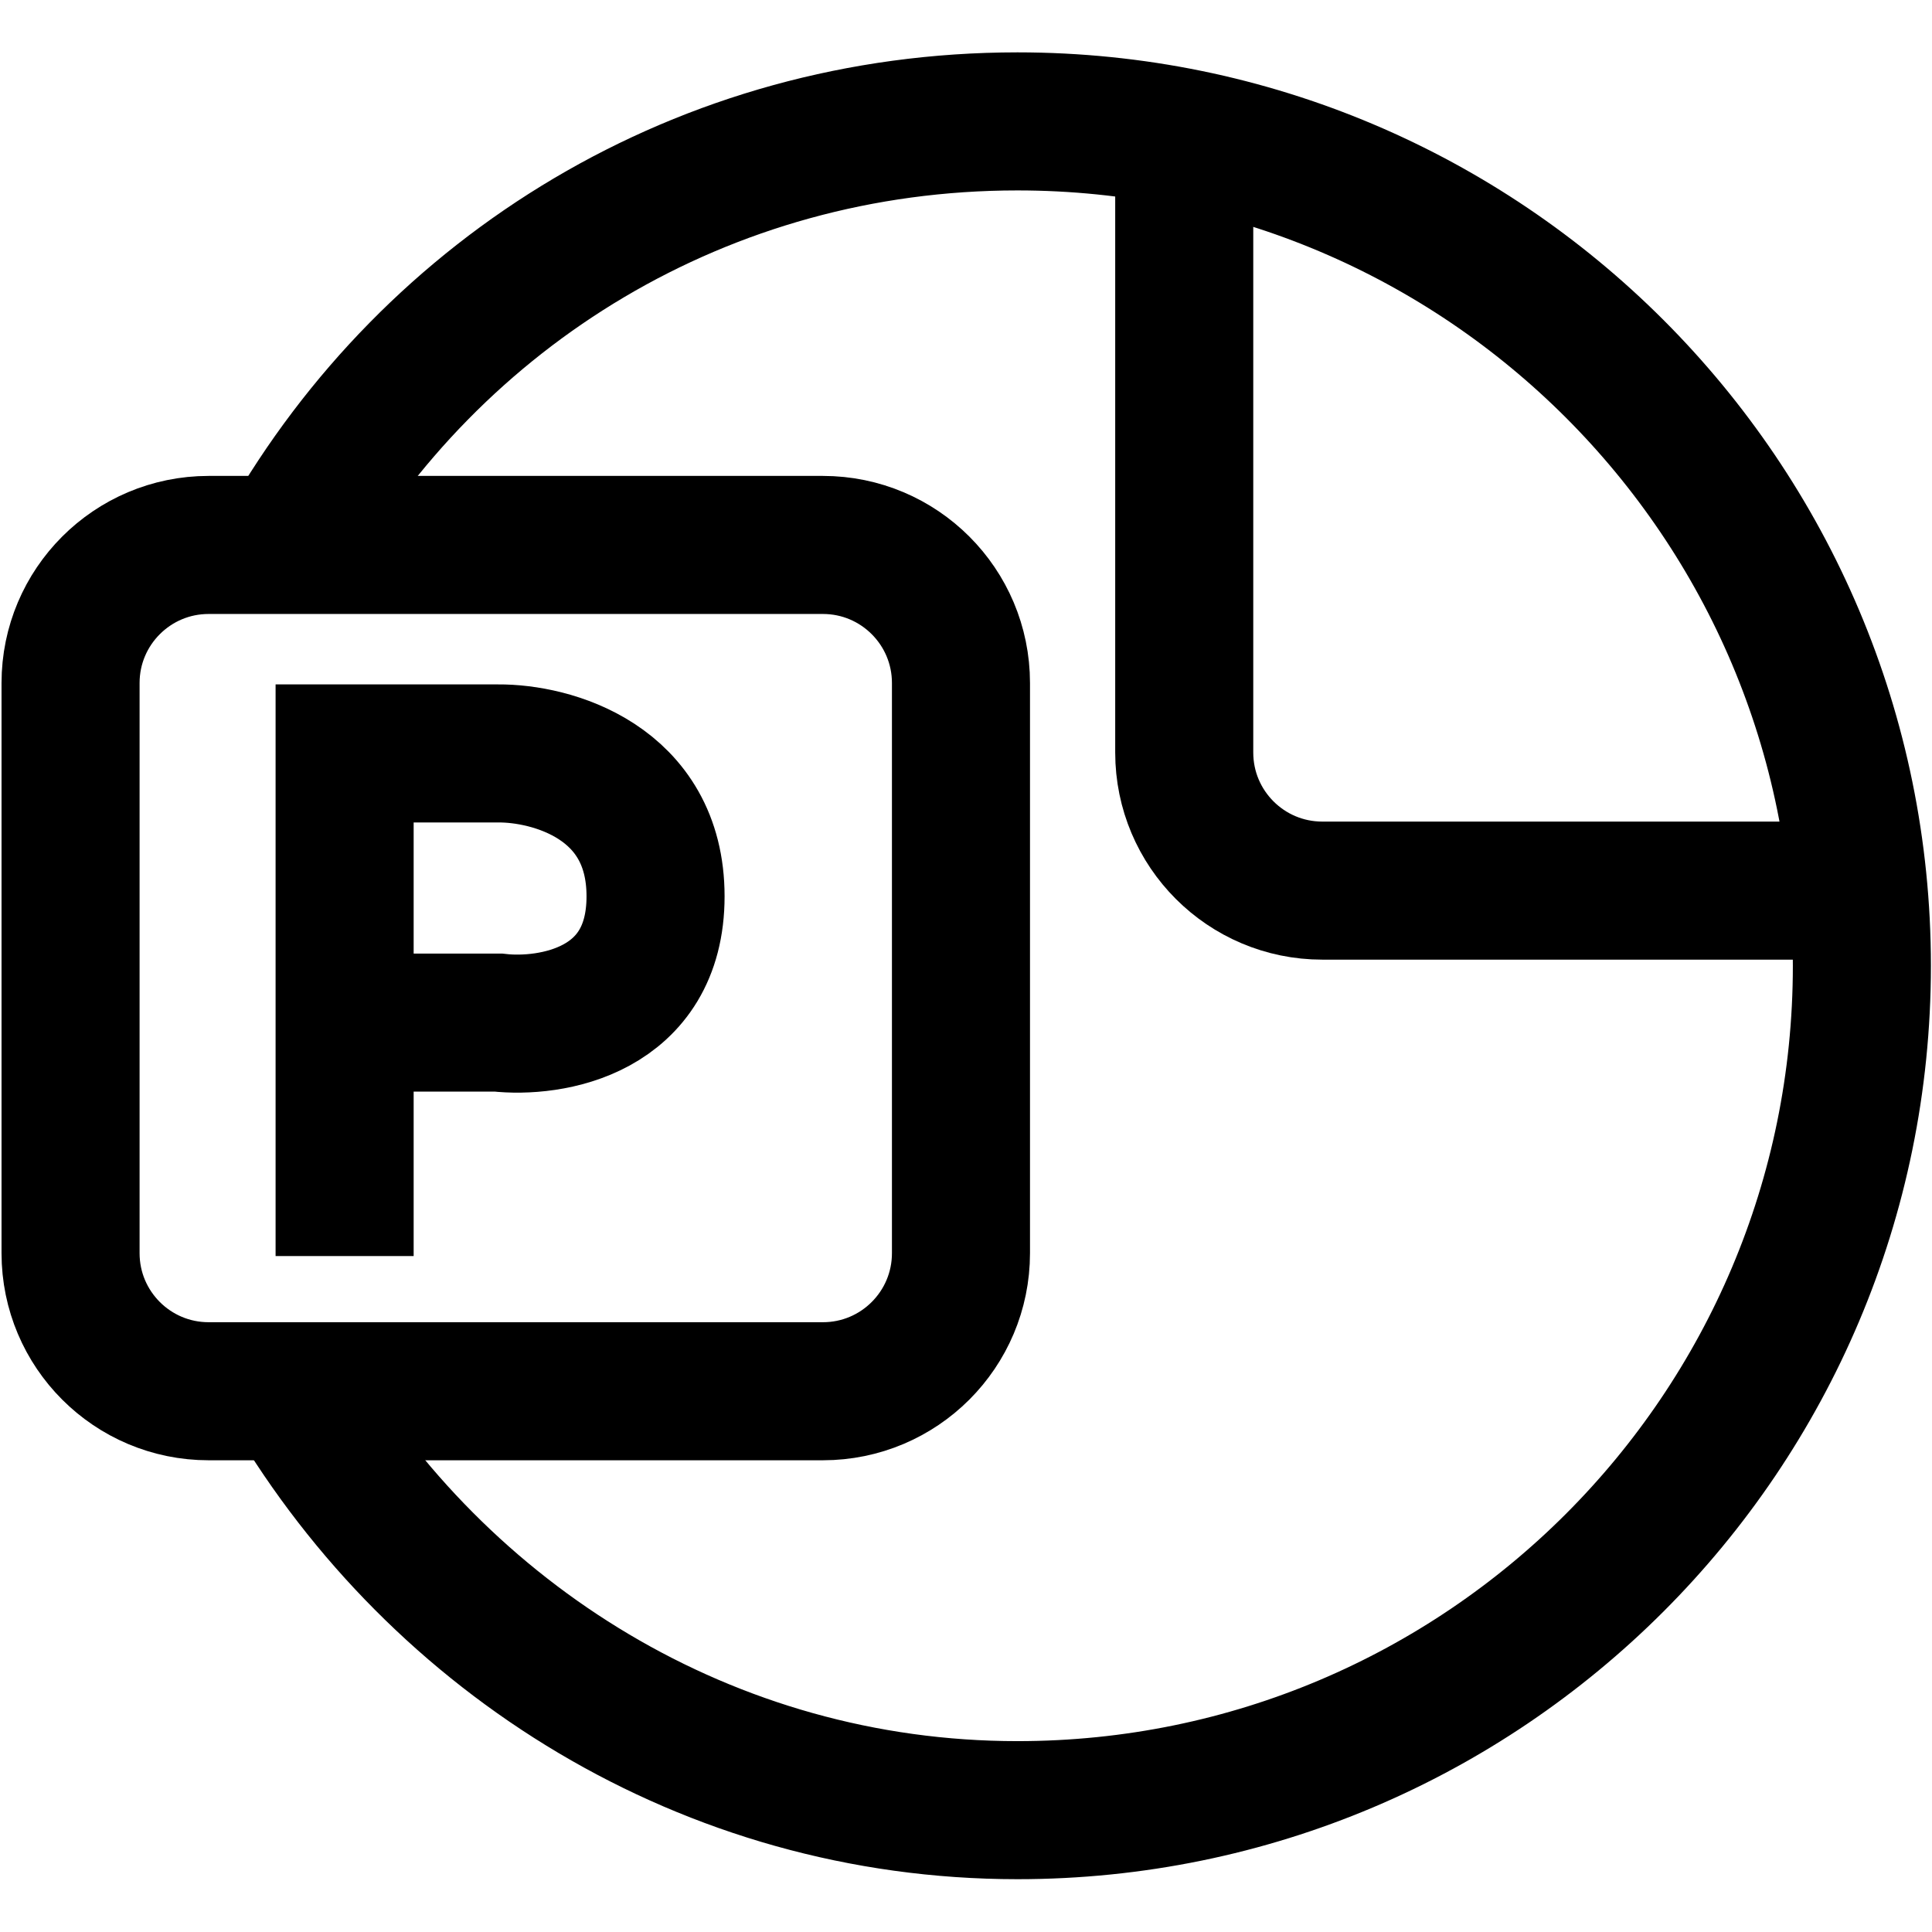 <svg width="48" height="48" viewBox="0 0 48 48" fill="none" xmlns="http://www.w3.org/2000/svg">
<path d="M20.445 13.539H5.183C3.289 13.539 1.753 15.075 1.753 16.969V31.135C1.753 33.029 3.289 34.565 5.183 34.565H20.445C22.34 34.565 23.875 33.029 23.875 31.135V16.969C23.875 15.075 22.34 13.539 20.445 13.539Z" stroke="black" stroke-width="3.43"/>
<path d="M7.142 13.533C10.755 7.211 17.476 3.016 25.279 3.016C36.866 3.016 46.258 12.408 46.258 23.994C46.258 35.58 36.866 44.973 25.279 44.973C17.589 44.973 10.911 40.729 7.258 34.558" stroke="black" stroke-width="3.43"/>
<path d="M29.422 3.426V18.697C29.422 20.591 30.958 22.127 32.852 22.127H46.176" stroke="black" stroke-width="3.43"/>
<path d="M8.562 31.207V25.406M8.562 25.406V18.719H12.38C13.682 18.709 16.287 19.404 16.287 22.269C16.287 25.134 13.682 25.554 12.38 25.406H8.562Z" stroke="black" stroke-width="3.43"/>
</svg>
